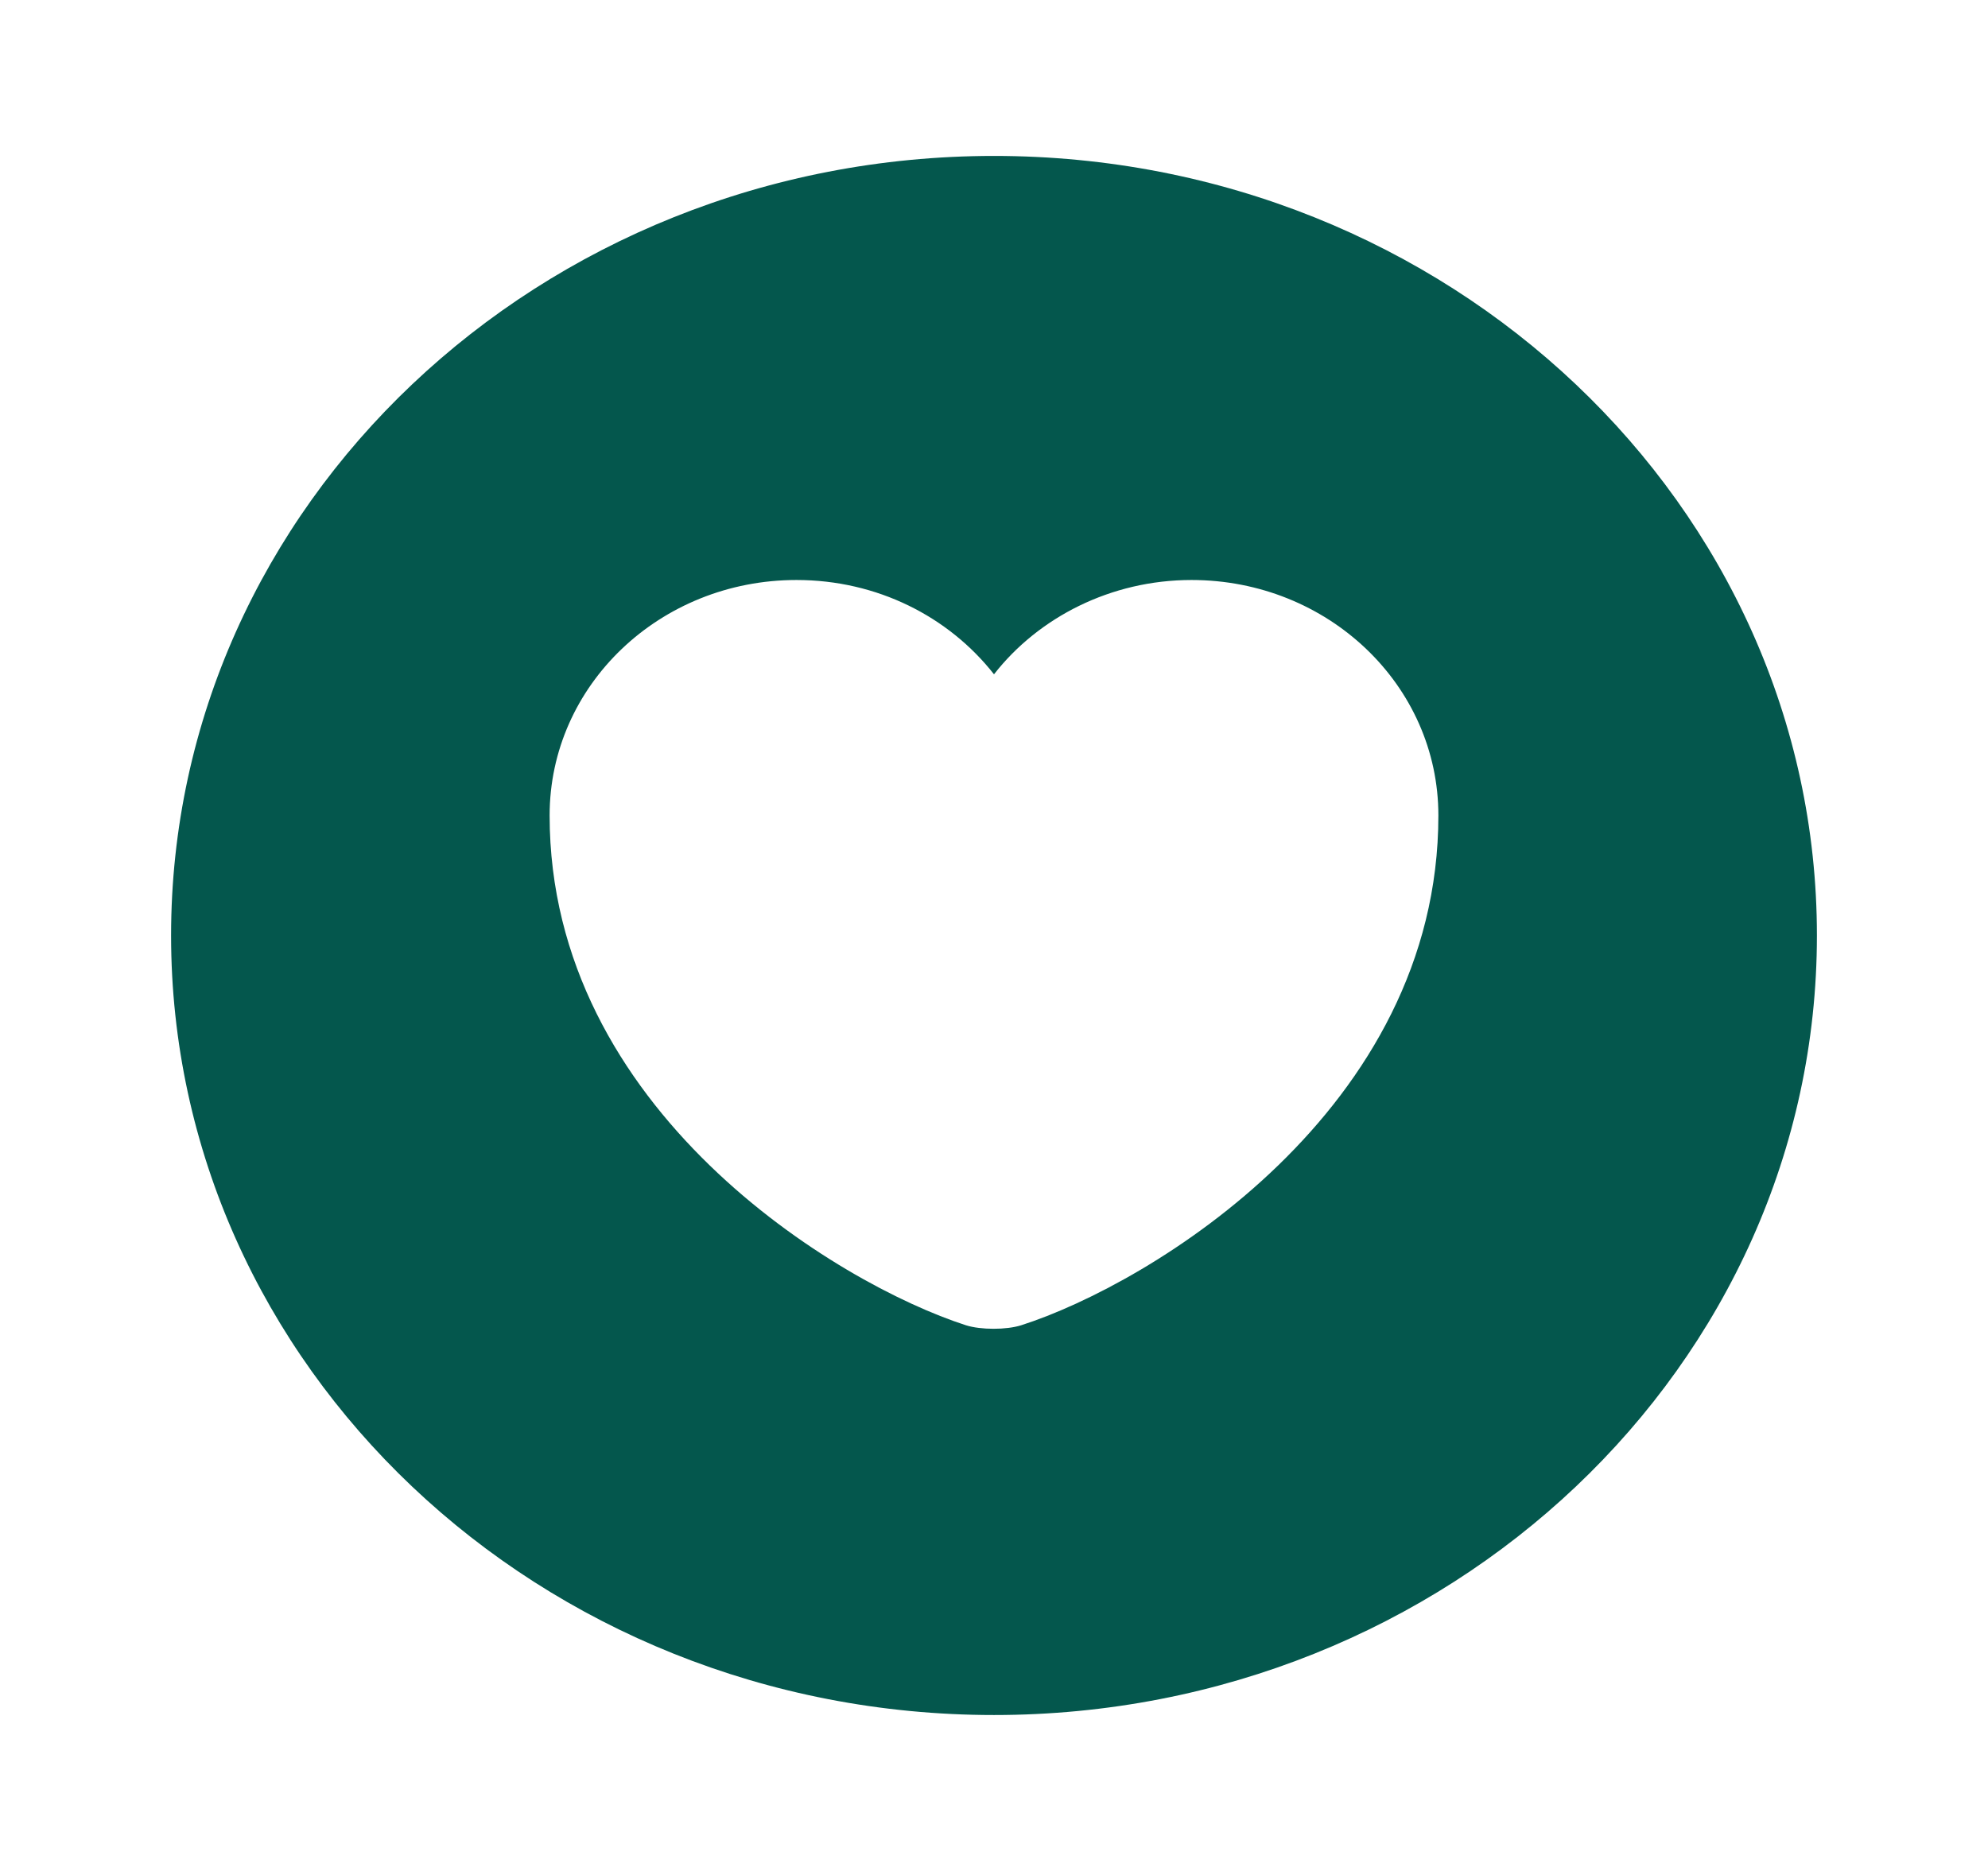 <svg width="34" height="32" viewBox="0 0 34 32" fill="none" xmlns="http://www.w3.org/2000/svg"><path d="M17 2.667C9.23 2.667 2.926 8.64 2.926 16S9.23 29.333 17 29.333 31.074 23.36 31.074 16 24.769 2.667 17 2.667zm.464 20c-.253.08-.69.08-.943 0-2.195-.707-7.121-3.68-7.121-8.72 0-2.227 1.886-4.027 4.222-4.027 1.38 0 2.604.627 3.378 1.613.76-.973 1.998-1.613 3.378-1.613 2.336 0 4.222 1.8 4.222 4.027 0 5.04-4.926 8.013-7.136 8.72z" fill="#04574D"/></svg>